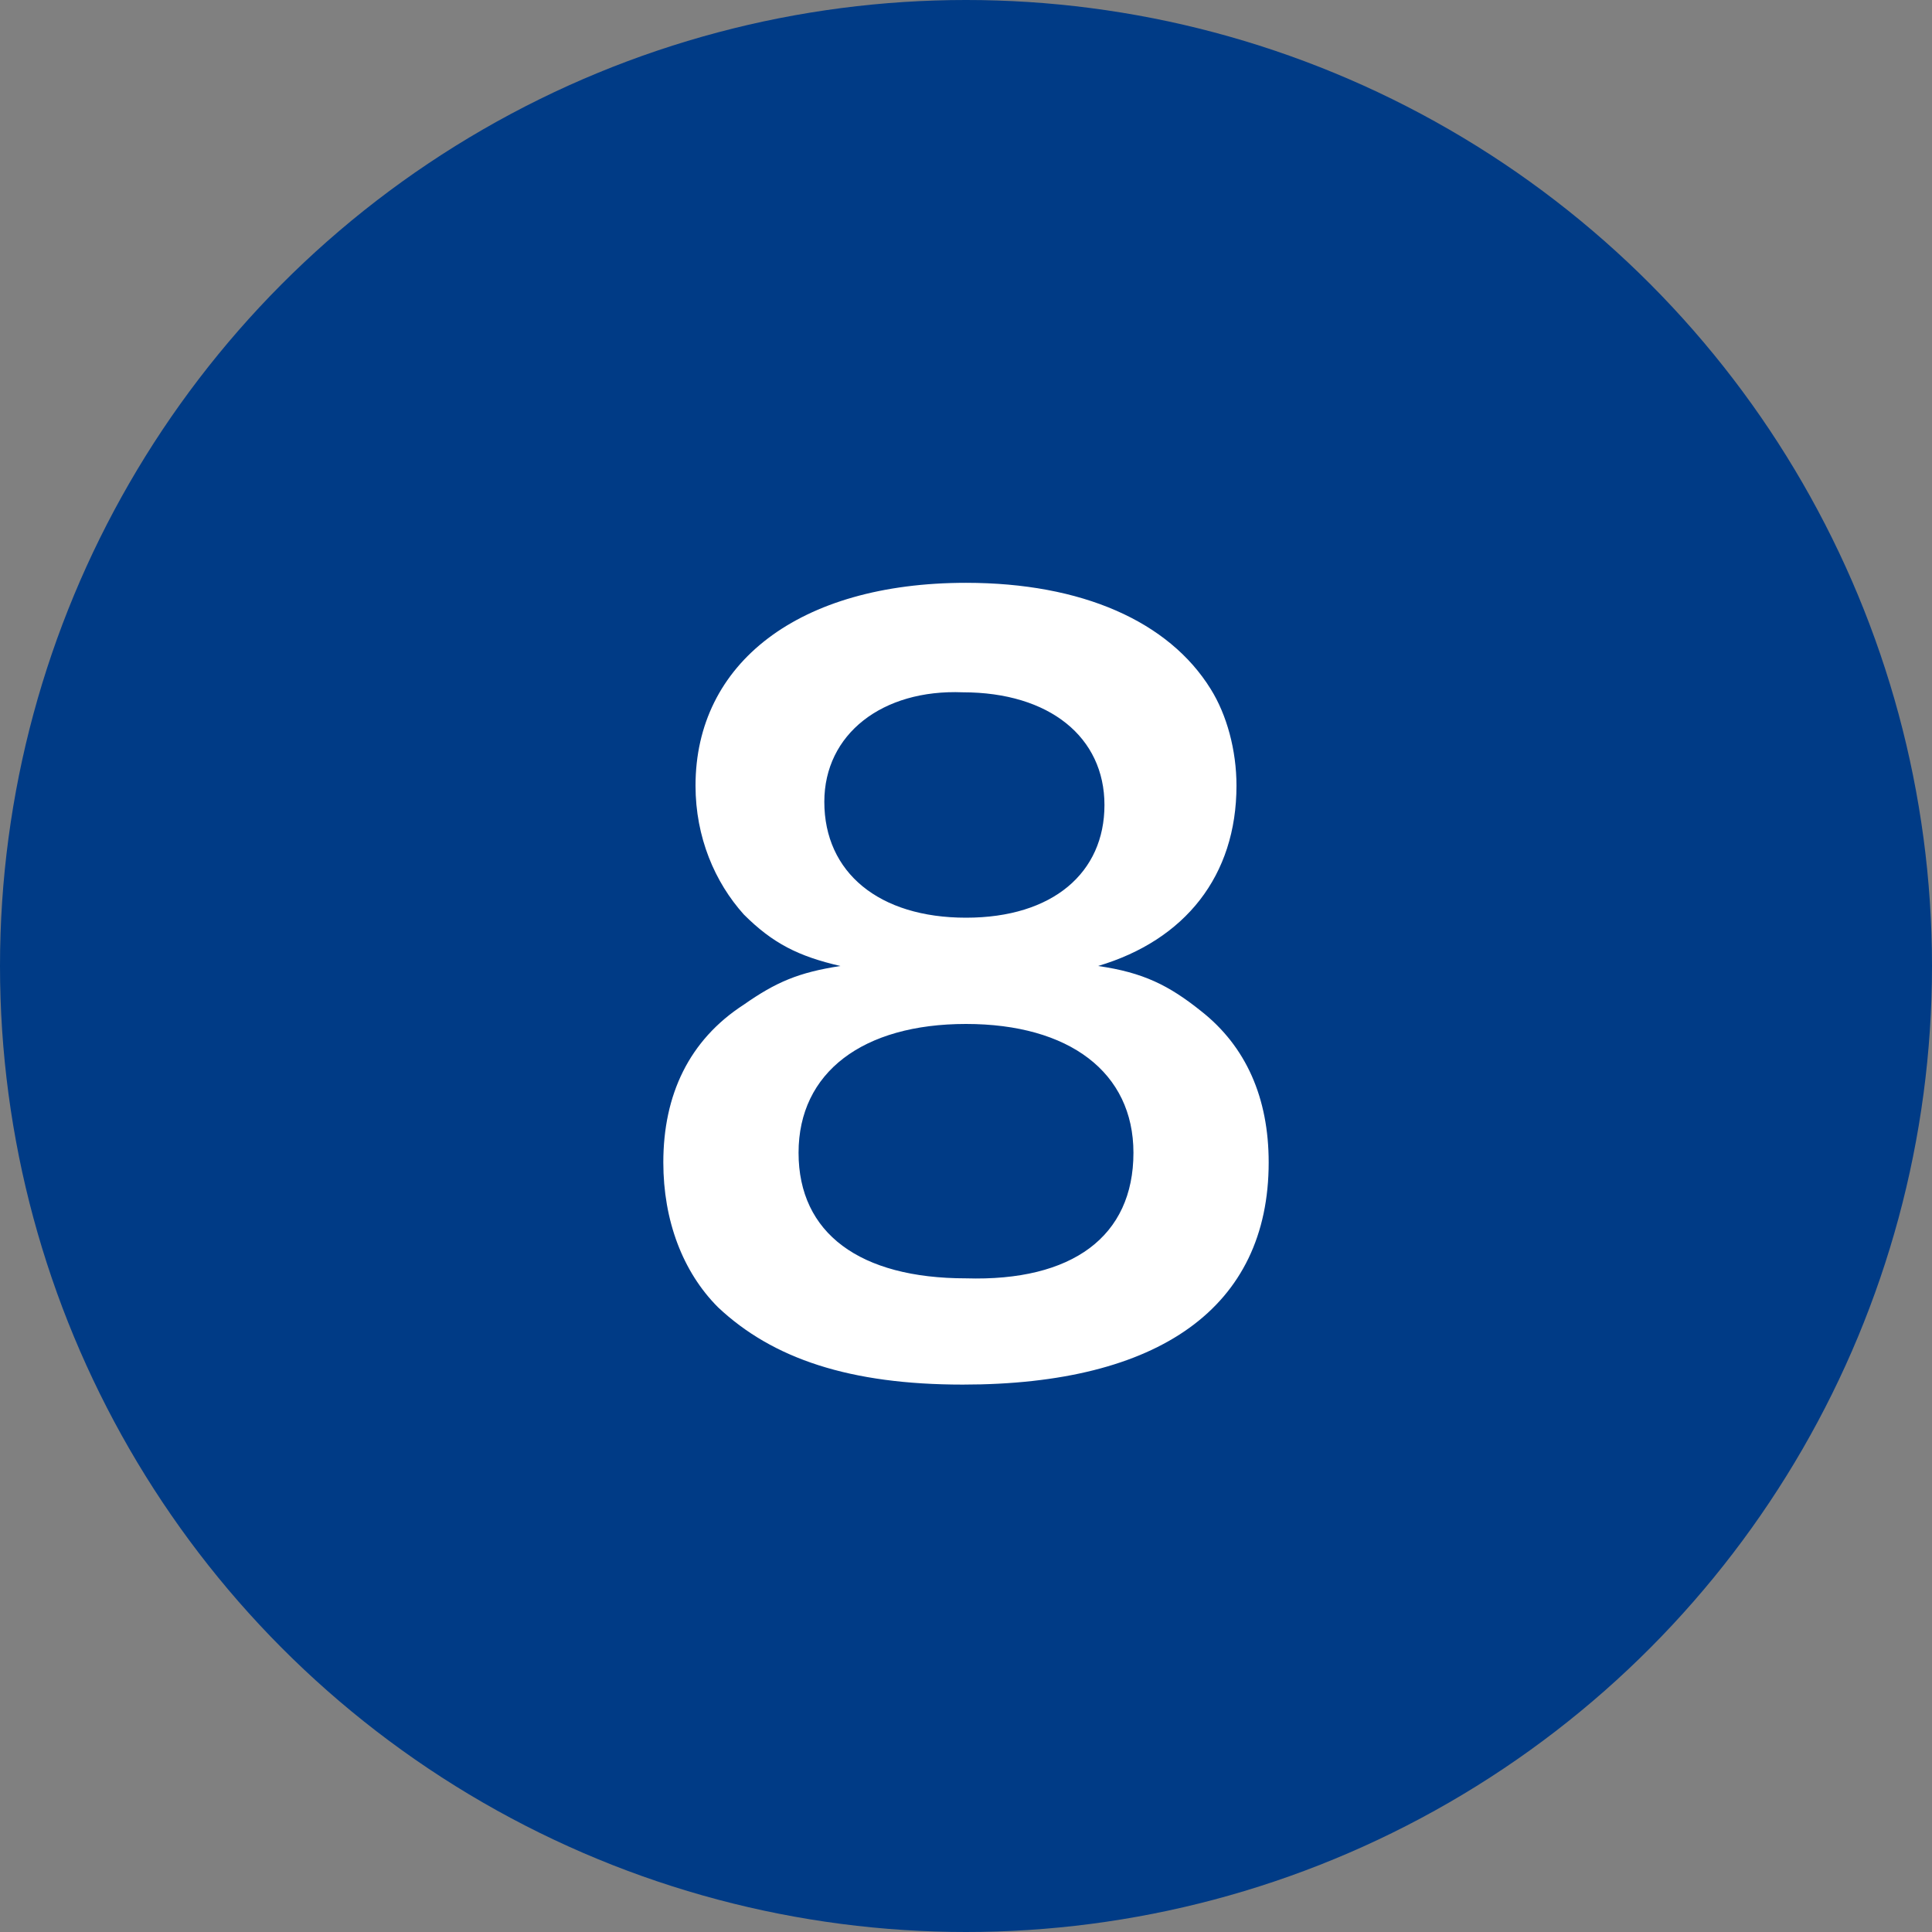 <?xml version="1.0" encoding="utf-8"?>
<!-- Generator: Adobe Illustrator 24.1.2, SVG Export Plug-In . SVG Version: 6.00 Build 0)  -->
<svg version="1.1" id="レイヤー_1" xmlns="http://www.w3.org/2000/svg" xmlns:xlink="http://www.w3.org/1999/xlink" x="0px"
	 y="0px" viewBox="0 0 60 60" style="enable-background:new 0 0 60 60;" xml:space="preserve">
<rect x="0" y="0" width="60" height="60" fill="#808080" stroke="none"/>
<style type="text/css">
	.st0{fill:#003B86;}
	.st1{fill:#FFFFFF;}
</style>
<g>
	<circle class="st0" cx="30" cy="30" r="30"/>
	<g>
		<path class="st1" d="M23.1,28.4c-0.9-1-1.5-2.4-1.5-4c0-3.8,3.2-6.3,8.4-6.3c3.6,0,6.3,1.2,7.6,3.3c0.5,0.8,0.8,1.9,0.8,3
			c0,2.8-1.6,4.8-4.3,5.6c1.4,0.2,2.2,0.6,3.2,1.4c1.4,1.1,2.1,2.7,2.1,4.7c0,4.5-3.4,6.9-9.5,6.9c-3.5,0-5.9-0.8-7.6-2.4
			c-1.1-1.1-1.7-2.7-1.7-4.5c0-2.1,0.8-3.8,2.5-4.9c1-0.7,1.7-1,3-1.2C24.8,29.7,24,29.3,23.1,28.4z M35.2,35.8c0-2.5-2-4-5.2-4
			s-5.2,1.5-5.2,4s1.9,3.9,5.2,3.9C33.3,39.8,35.2,38.4,35.2,35.8z M25.6,24.9c0,2.2,1.7,3.6,4.4,3.6s4.3-1.4,4.3-3.5
			s-1.7-3.5-4.4-3.5C27.4,21.4,25.6,22.8,25.6,24.9z"/>
	</g>
</g>
</svg>

